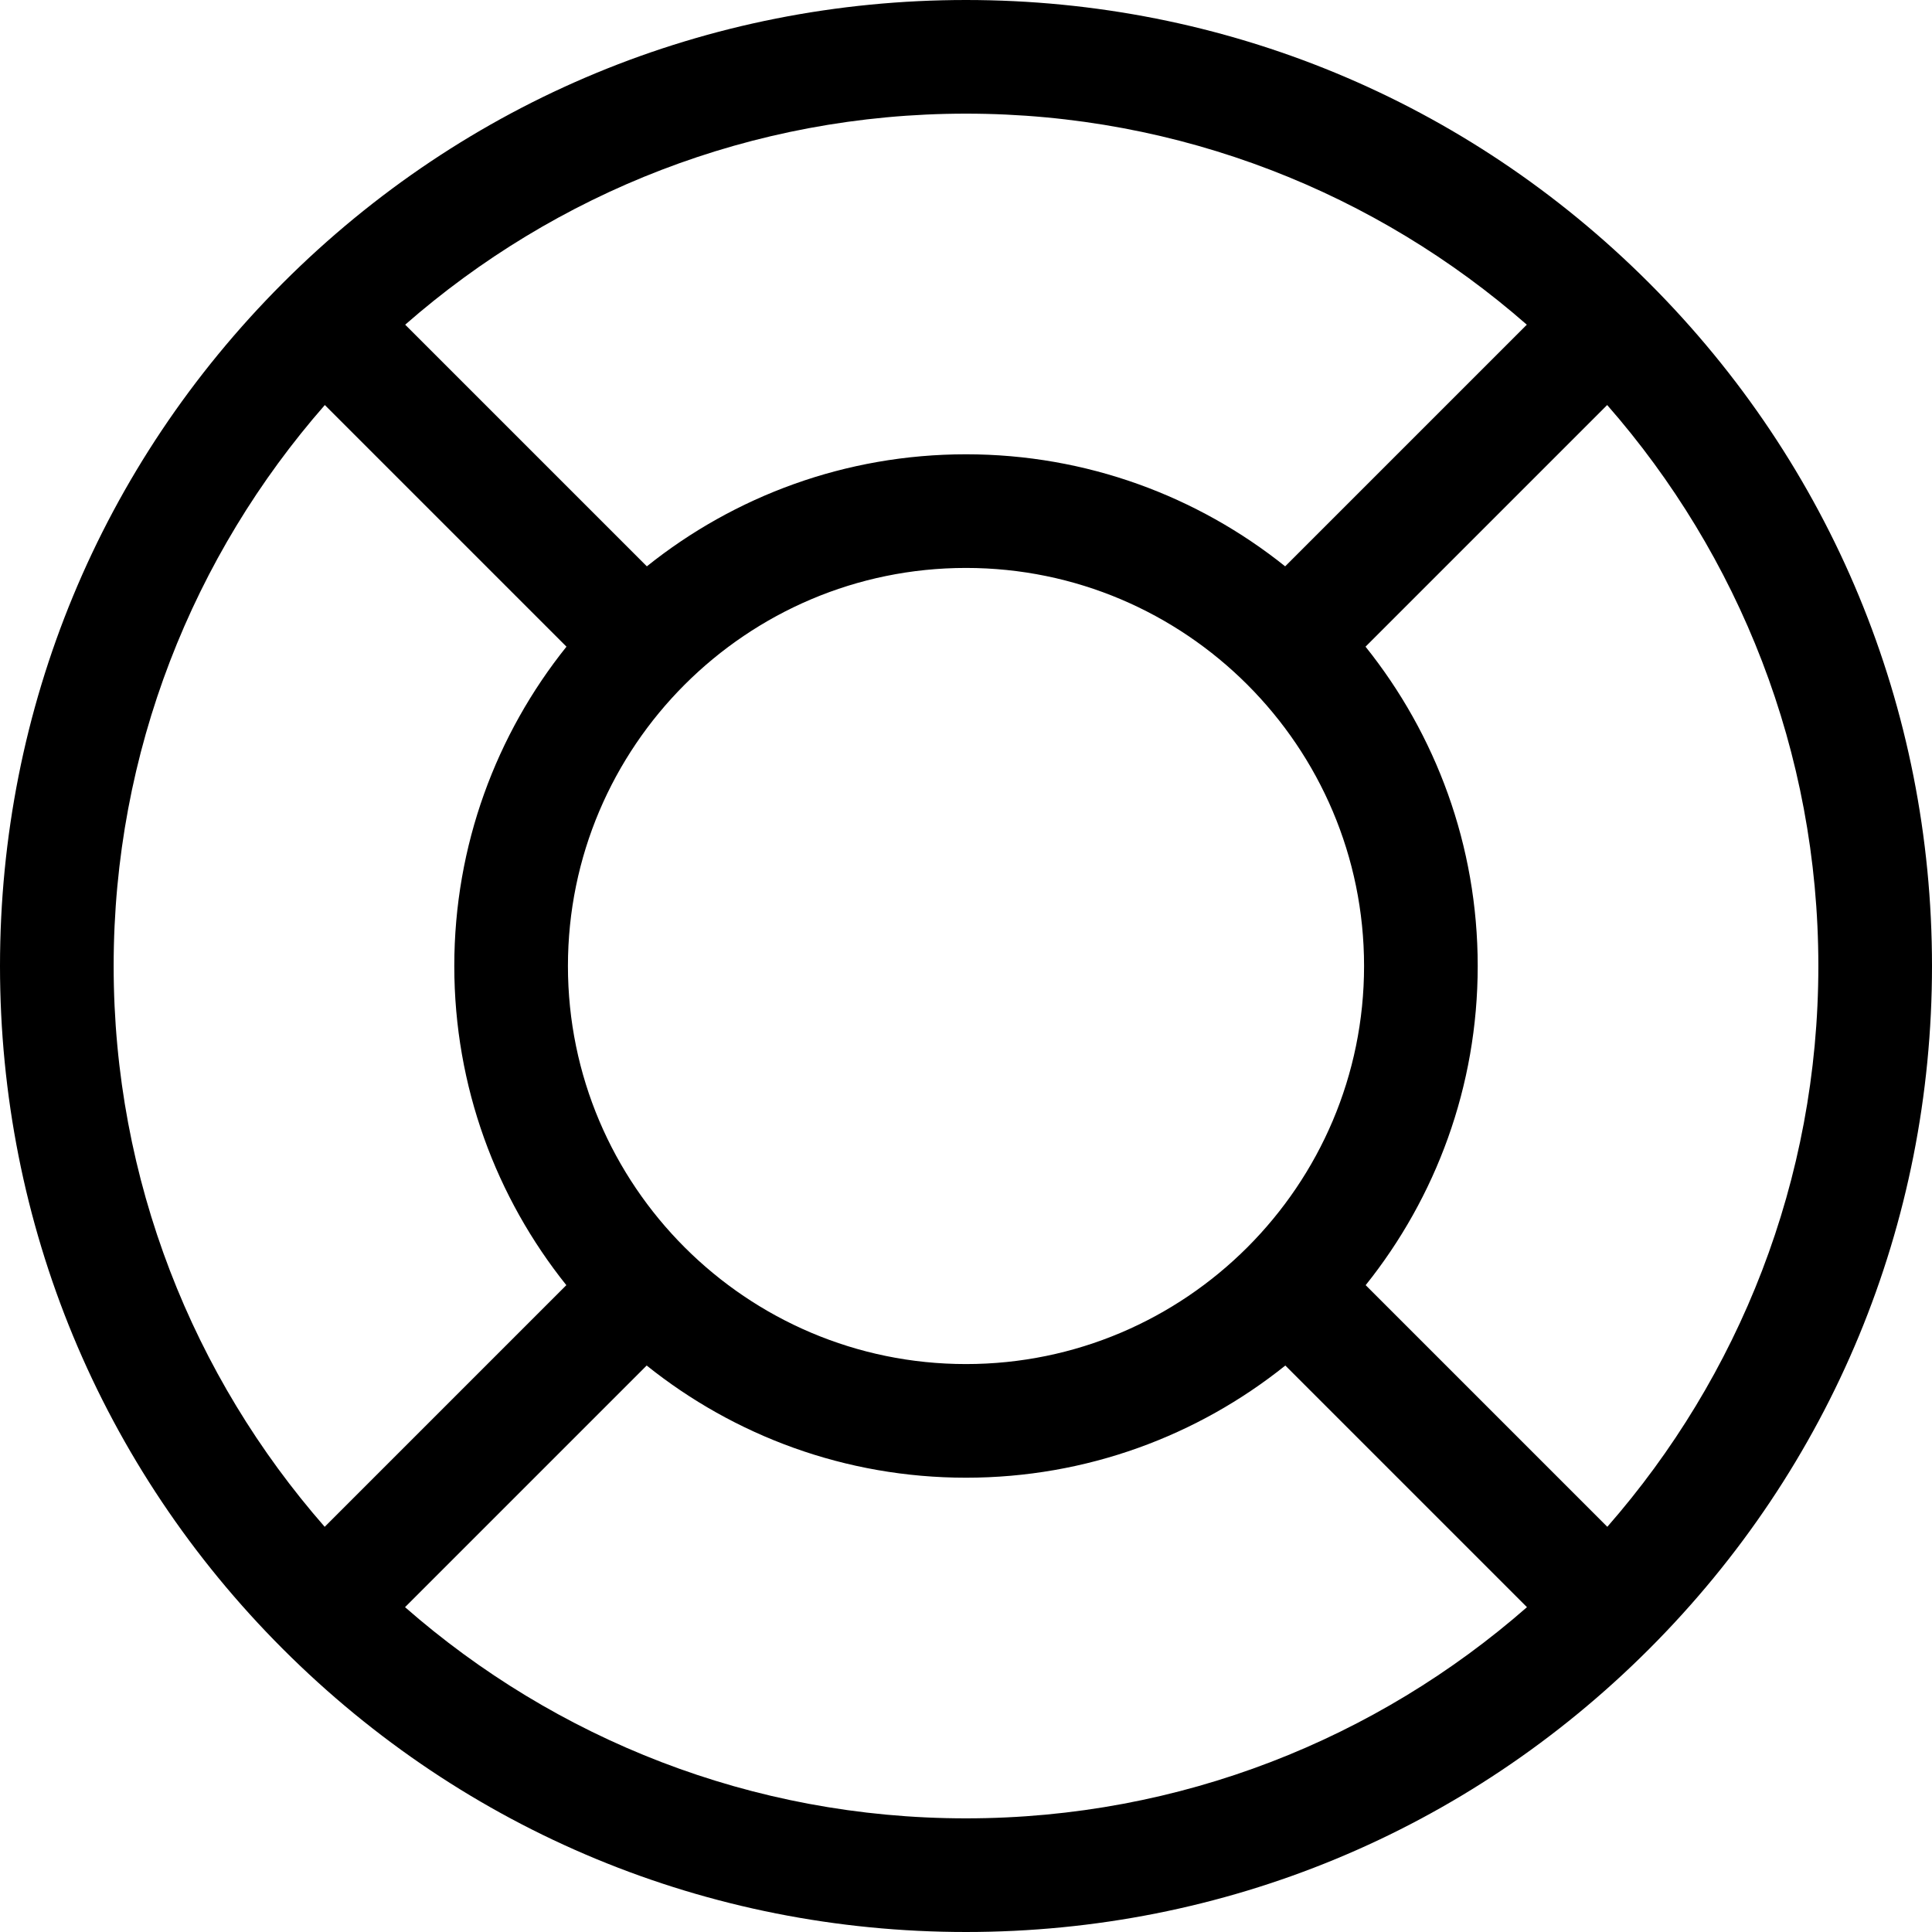 <svg xmlns="http://www.w3.org/2000/svg" viewBox="0 0 512 512"><path d="M437.019 74.981C388.667 26.628 324.38 0 256 0S123.333 26.628 74.981 74.981C26.628 123.333 0 187.62 0 256s26.628 132.667 74.981 181.019C123.333 485.372 187.62 512 256 512s132.667-26.628 181.019-74.981C485.372 388.667 512 324.38 512 256s-26.628-132.667-74.981-181.019zM256 30.118c56.858 0 108.87 21.125 148.62 55.927l-64.039 64.038c-23.206-18.57-52.617-29.692-84.58-29.692-31.964 0-61.375 11.122-84.58 29.692L107.38 86.045C147.13 51.242 199.142 30.118 256 30.118zM361.491 256c0 58.167-47.324 105.491-105.491 105.491S150.509 314.167 150.509 256 197.832 150.509 256 150.509 361.491 197.833 361.491 256zm-331.373 0c0-56.878 21.14-108.906 55.965-148.661l64.037 64.036c-18.591 23.213-29.728 52.641-29.728 84.625 0 31.964 11.122 61.375 29.692 84.58l-64.039 64.04C51.242 364.87 30.118 312.858 30.118 256zM256 481.882c-56.878 0-108.906-21.14-148.661-55.965l64.036-64.037c23.213 18.591 52.641 29.728 84.625 29.728s61.412-11.138 84.625-29.728l64.036 64.037c-39.755 34.826-91.783 55.965-148.661 55.965zm169.955-77.262l-64.038-64.039c18.57-23.206 29.692-52.617 29.692-84.58 0-31.984-11.138-61.412-29.728-84.625l64.037-64.036c34.825 39.754 55.965 91.783 55.965 148.661-.001 56.857-21.125 108.869-55.928 148.619z"/></svg>